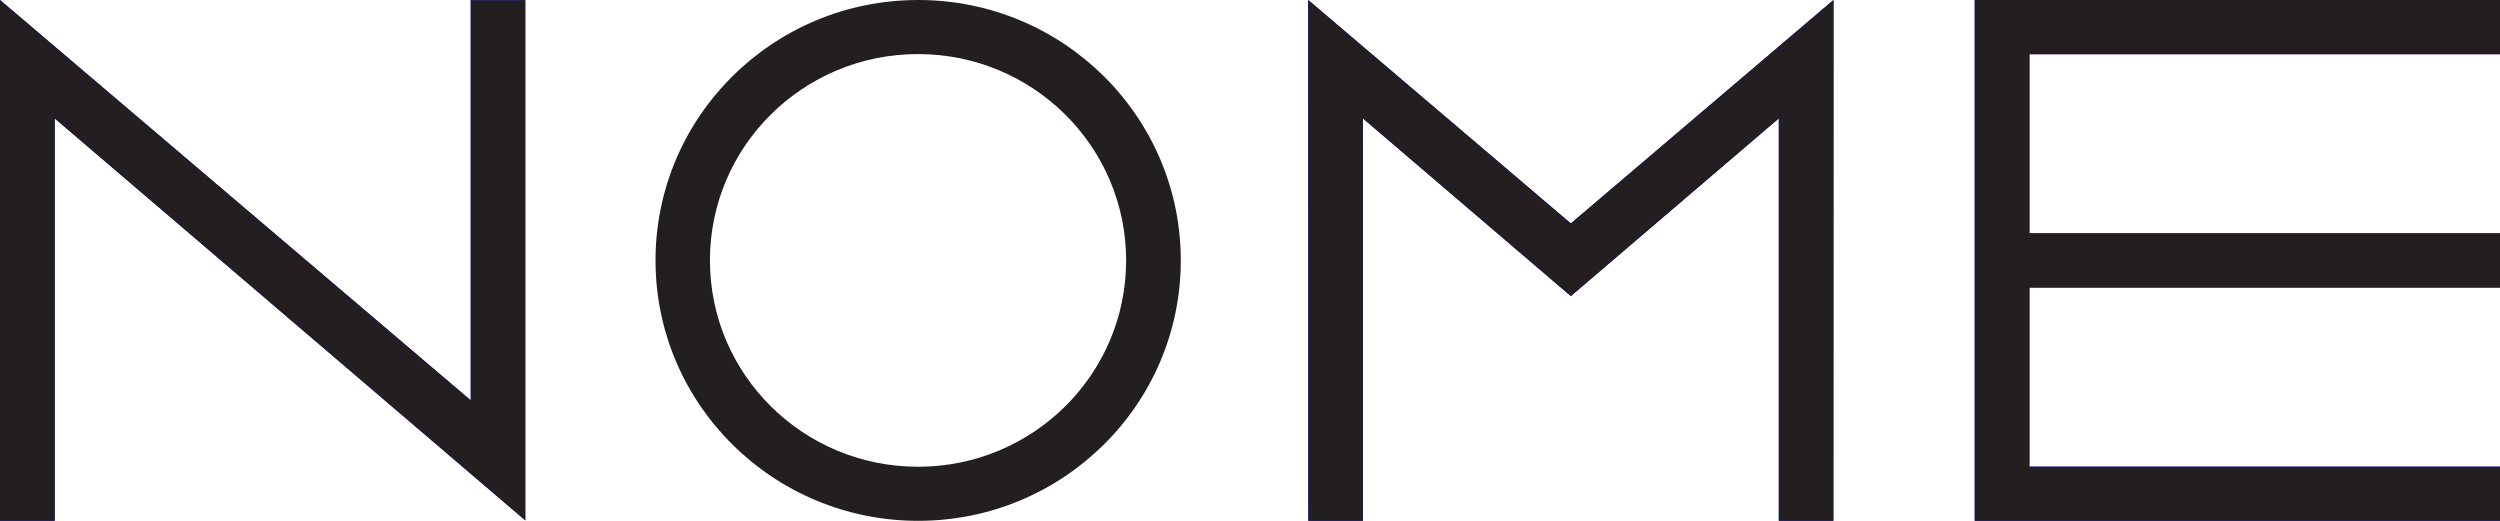 <svg width="120" height="25" viewBox="0 0 120 25" fill="none" xmlns="http://www.w3.org/2000/svg">
<g clip-path="url(#clip0_19_55)">
<path fill-rule="evenodd" clip-rule="evenodd" d="M97.411 22.399H120V25H94.787V0H120V2.601H97.411V11.199H120V13.801H97.411V22.399Z" fill="#0000FF"/>
<path fill-rule="evenodd" clip-rule="evenodd" d="M97.411 22.399H120V25H94.787V0H120V2.601H97.411V11.199H120V13.801H97.411V22.399Z" fill="#231F20"/>
<path fill-rule="evenodd" clip-rule="evenodd" d="M22.595 0.011H25.213V24.977L2.624 5.681V25H0V0L22.595 19.217V0.011Z" fill="#0000FF"/>
<path fill-rule="evenodd" clip-rule="evenodd" d="M22.595 0.011H25.213V24.977L2.624 5.681V25H0V0L22.595 19.217V0.011Z" fill="#231F20"/>
<path fill-rule="evenodd" clip-rule="evenodd" d="M56.678 12.5C56.678 19.403 51.033 25 44.072 25C37.11 25 31.465 19.403 31.465 12.5C31.465 5.597 37.11 0 44.072 0C51.033 0 56.678 5.597 56.678 12.5ZM54.054 12.5C54.054 7.033 49.586 2.596 44.066 2.596C38.546 2.596 34.077 7.027 34.077 12.5C34.077 17.973 38.546 22.404 44.066 22.404C49.586 22.404 54.054 17.973 54.054 12.5Z" fill="#231F20"/>
<path d="M75.4 14.212L65.418 5.681V25H62.8L62.794 0L75.4 10.726L88.007 0L88.001 25H85.383V5.681L75.4 14.212Z" fill="#0000FF"/>
<path d="M75.4 14.212L65.418 5.681V25H62.8L62.794 0L75.4 10.726L88.007 0L88.001 25H85.383V5.681L75.4 14.212Z" fill="#231F20"/>
</g>
<defs>
<clipPath id="clip0_19_55">
<rect width="120" height="25" fill="white"/>
</clipPath>
</defs>
</svg>
